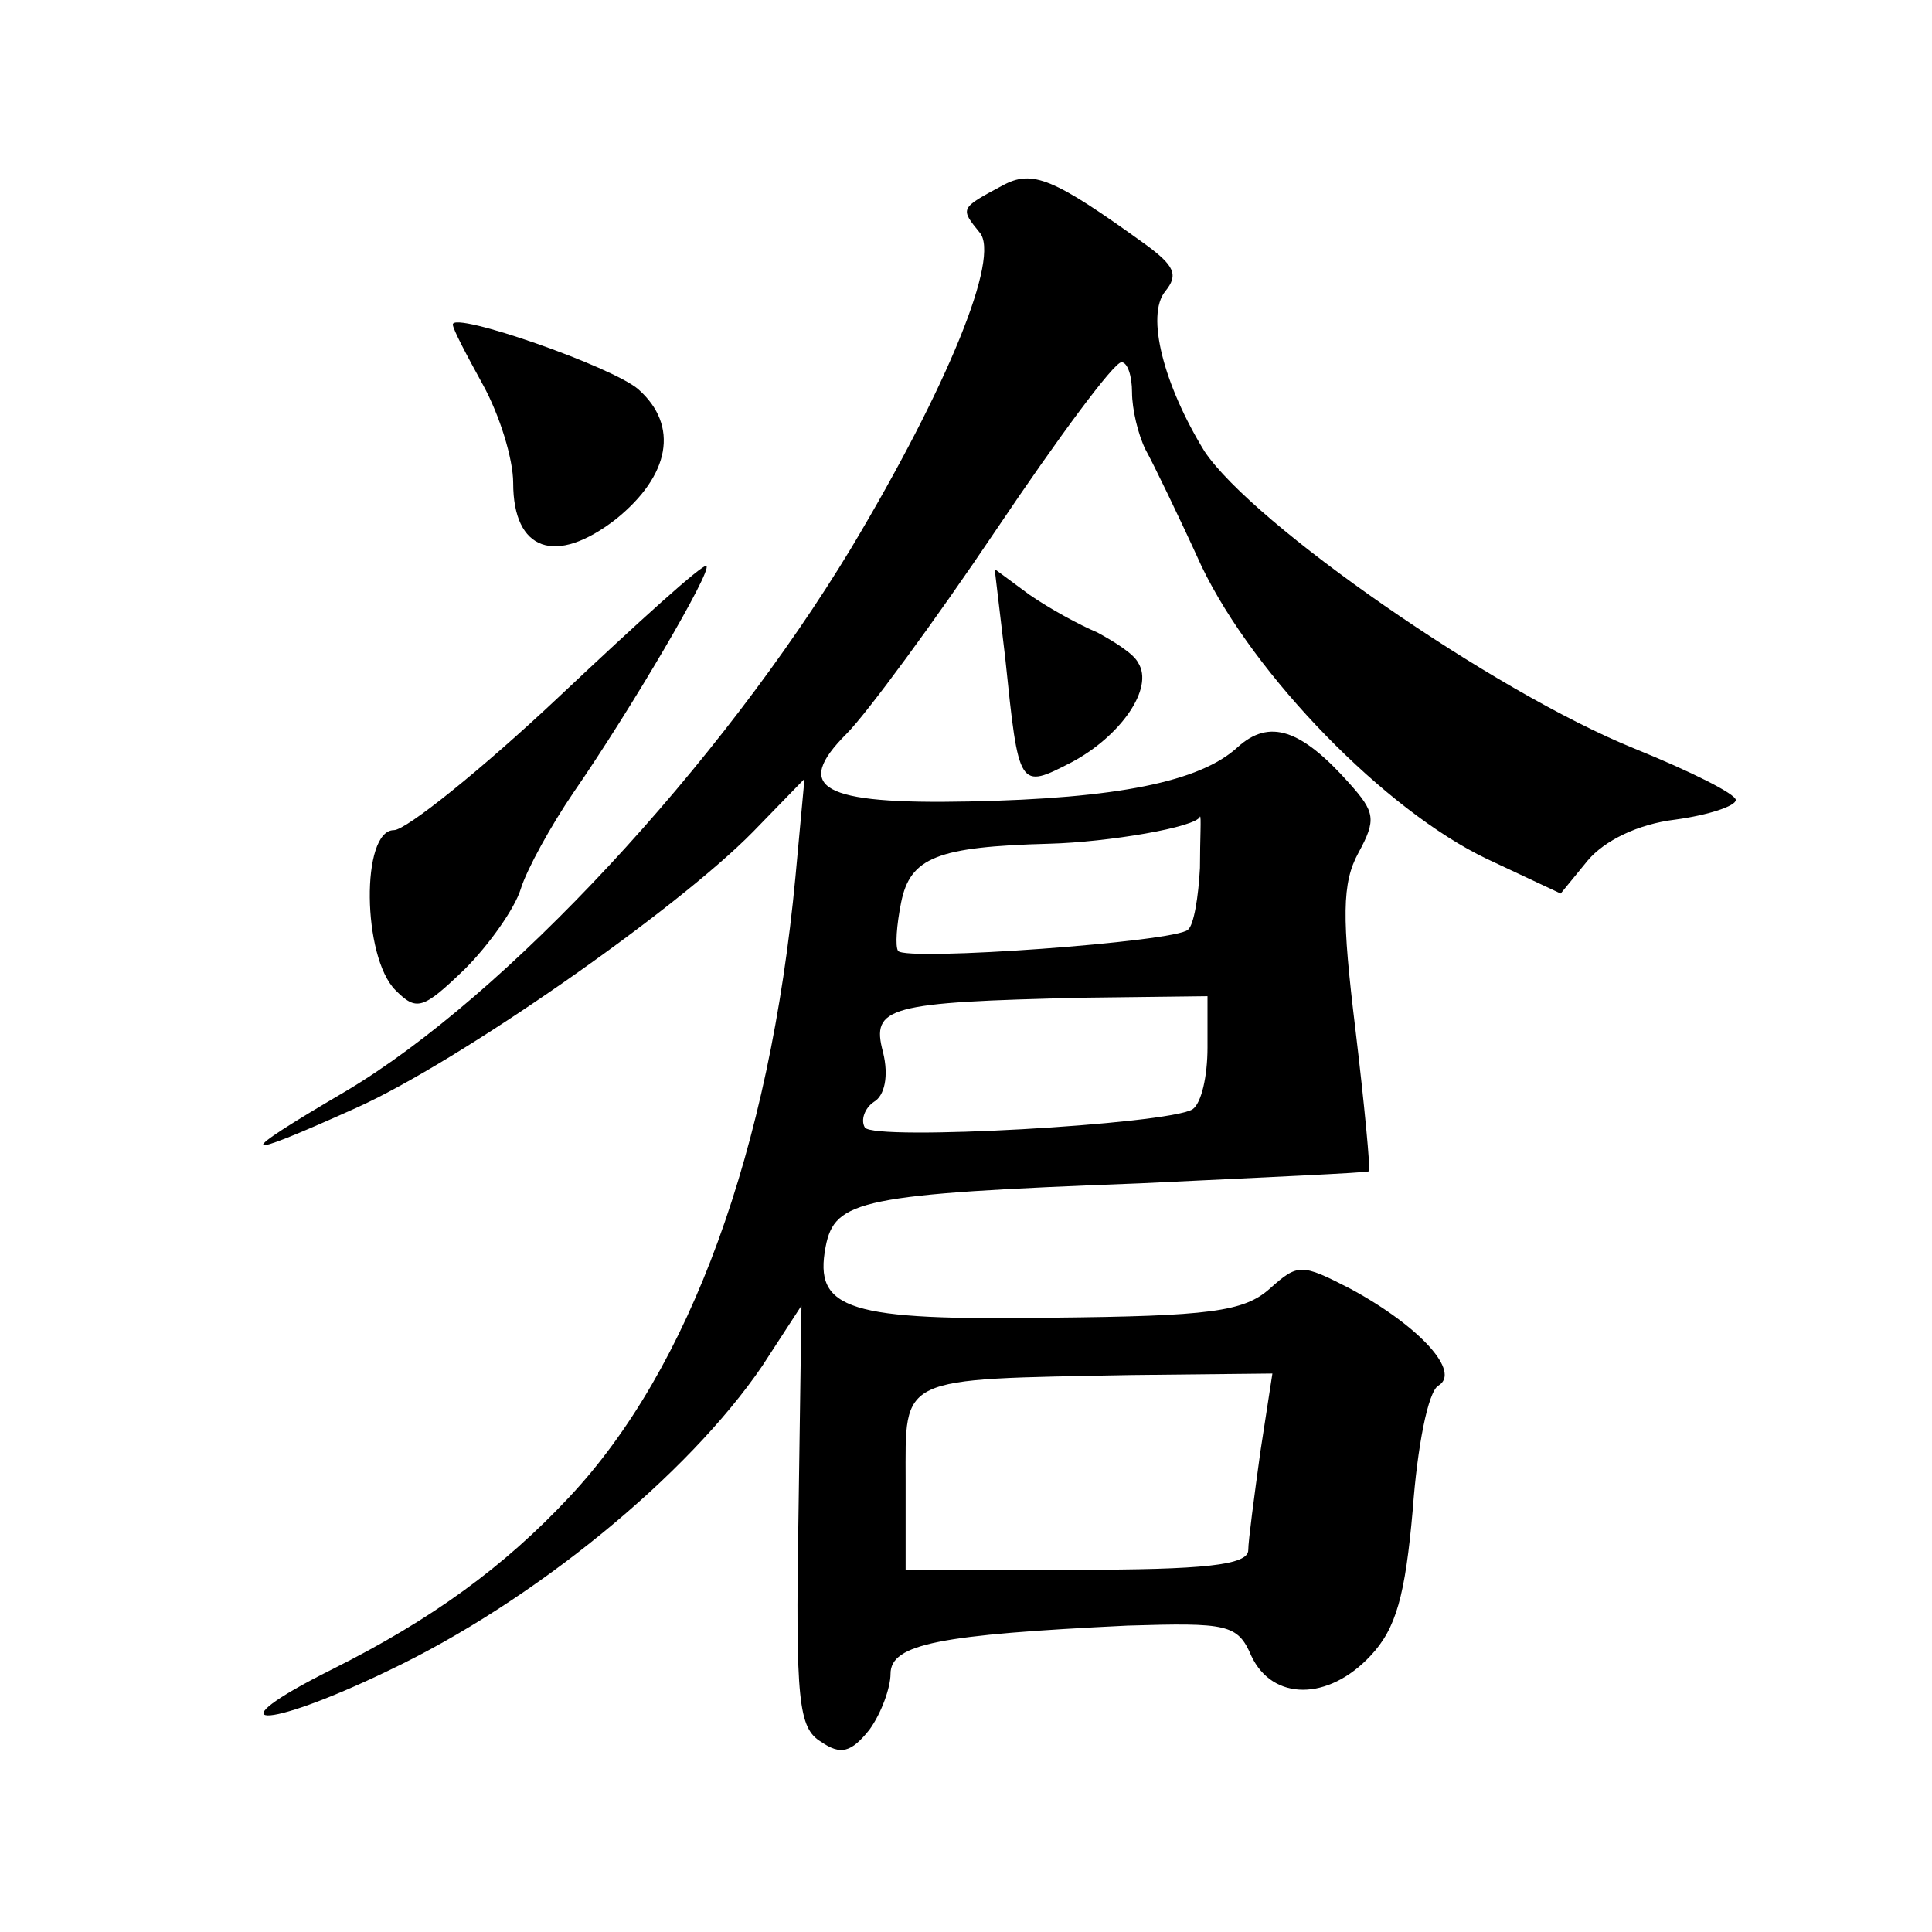 <?xml version="1.0" standalone="no"?>
<!DOCTYPE svg PUBLIC "-//W3C//DTD SVG 20010904//EN"
 "http://www.w3.org/TR/2001/REC-SVG-20010904/DTD/svg10.dtd">
<svg version="1.0" xmlns="http://www.w3.org/2000/svg"
 width="128pt" height="128pt" viewBox="0 0 128 128"
 preserveAspectRatio="xMidYMid meet">
<g transform="translate(0,128) scale(0.1,-0.1)"
fill="#0" stroke="none">
<path d="M664 1157 c-28 -15 -28 -15 -15 -31 14 -16 -21 -102 -85 -209 -87 -144
-229 -297 -335 -360 -75 -44 -73 -47 7 -11 67 30 212 131 263 183 l34 35 -6 -65
c-17 -181 -70 -326 -150 -411 -43 -46 -91 -81 -157 -114 -80 -40 -46 -41 37 -1
97 46 199 130 248 202 l26 40 -2 -140 c-2 -122 0 -140 15 -149 13 -9 20 -7 32 8
8 11 14 28 14 37 0 20 33 26 157 32 66 2 73 1 82 -20 14 -30 51 -30 79 0 17 18
23 40 28 97 3 41 10 78 17 82 15 9 -12 39 -58 64 -33 17 -35 17 -54 0 -17 -15 -40
-18 -144 -19 -135 -2 -158 5 -150 47 6 31 23 35 208 42 83 4 151 7 152 8 1 1 -3
44 -9 94 -9 74 -9 97 2 117 12 22 11 27 -6 46 -32 36 -53 43 -74 24 -25 -23 -80
-34 -178 -36 -98 -2 -117 9 -81 45 13 13 58 74 99 135 41 61 78 111 83 111 4 0
7 -9 7 -20 0 -11 4 -28 9 -38 5 -9 22 -44 37 -77 35 -73 122 -162 189 -194 l49
-23 18 22 c11 13 33 24 58 27 22 3 40 9 40 13 0 4 -30 19 -67 34 -94 38 -253 149
-285 197 -27 44 -39 90 -26 106 9 11 6 17 -13 31 -61 44 -75 50 -95 39z m131 -452
c-1 -19 -4 -38 -8 -41 -8 -8 -187 -21 -192 -14 -2 3 -1 17 2 32 6 30 24 37 98 39
39 1 98 11 100 18 1 1 0 -15 0 -34z m5 -119 c0 -19 -4 -37 -10 -41 -17 -10 -211
-21 -217 -12 -3 5 0 13 6 17 7 4 10 17 6 33 -8 30 3 33 133 36 l82 1 0 -34z m35
-268 c-4 -29 -8 -59 -8 -65 0 -10 -30 -13 -114 -13 l-113 0 0 59 c0 70 -6 67 149
70 l94 1 -8 -52z M300 1065 c0 -3 9 -20 20 -40 11 -20 20 -49 20 -65 0 -45 28 -55
68 -24 36 29 42 62 15 86 -17 15 -123 52 -123 43z M371 819 c-52 -49 -102 -89 -110
-89 -22 0 -21 -84 1 -106 14 -14 18 -13 46 14 16 16 33 40 37 53 4 13 20 42 35
64 38 55 92 147 88 150 -2 2 -45 -37 -97 -86z M666 844 c9 -87 9 -87 44 -69 32
17 55 49 44 66 -3 6 -16 14 -27 20 -12 5 -32 16 -45 25 l-23 17 7 -59z"/>
</g>
</svg>
